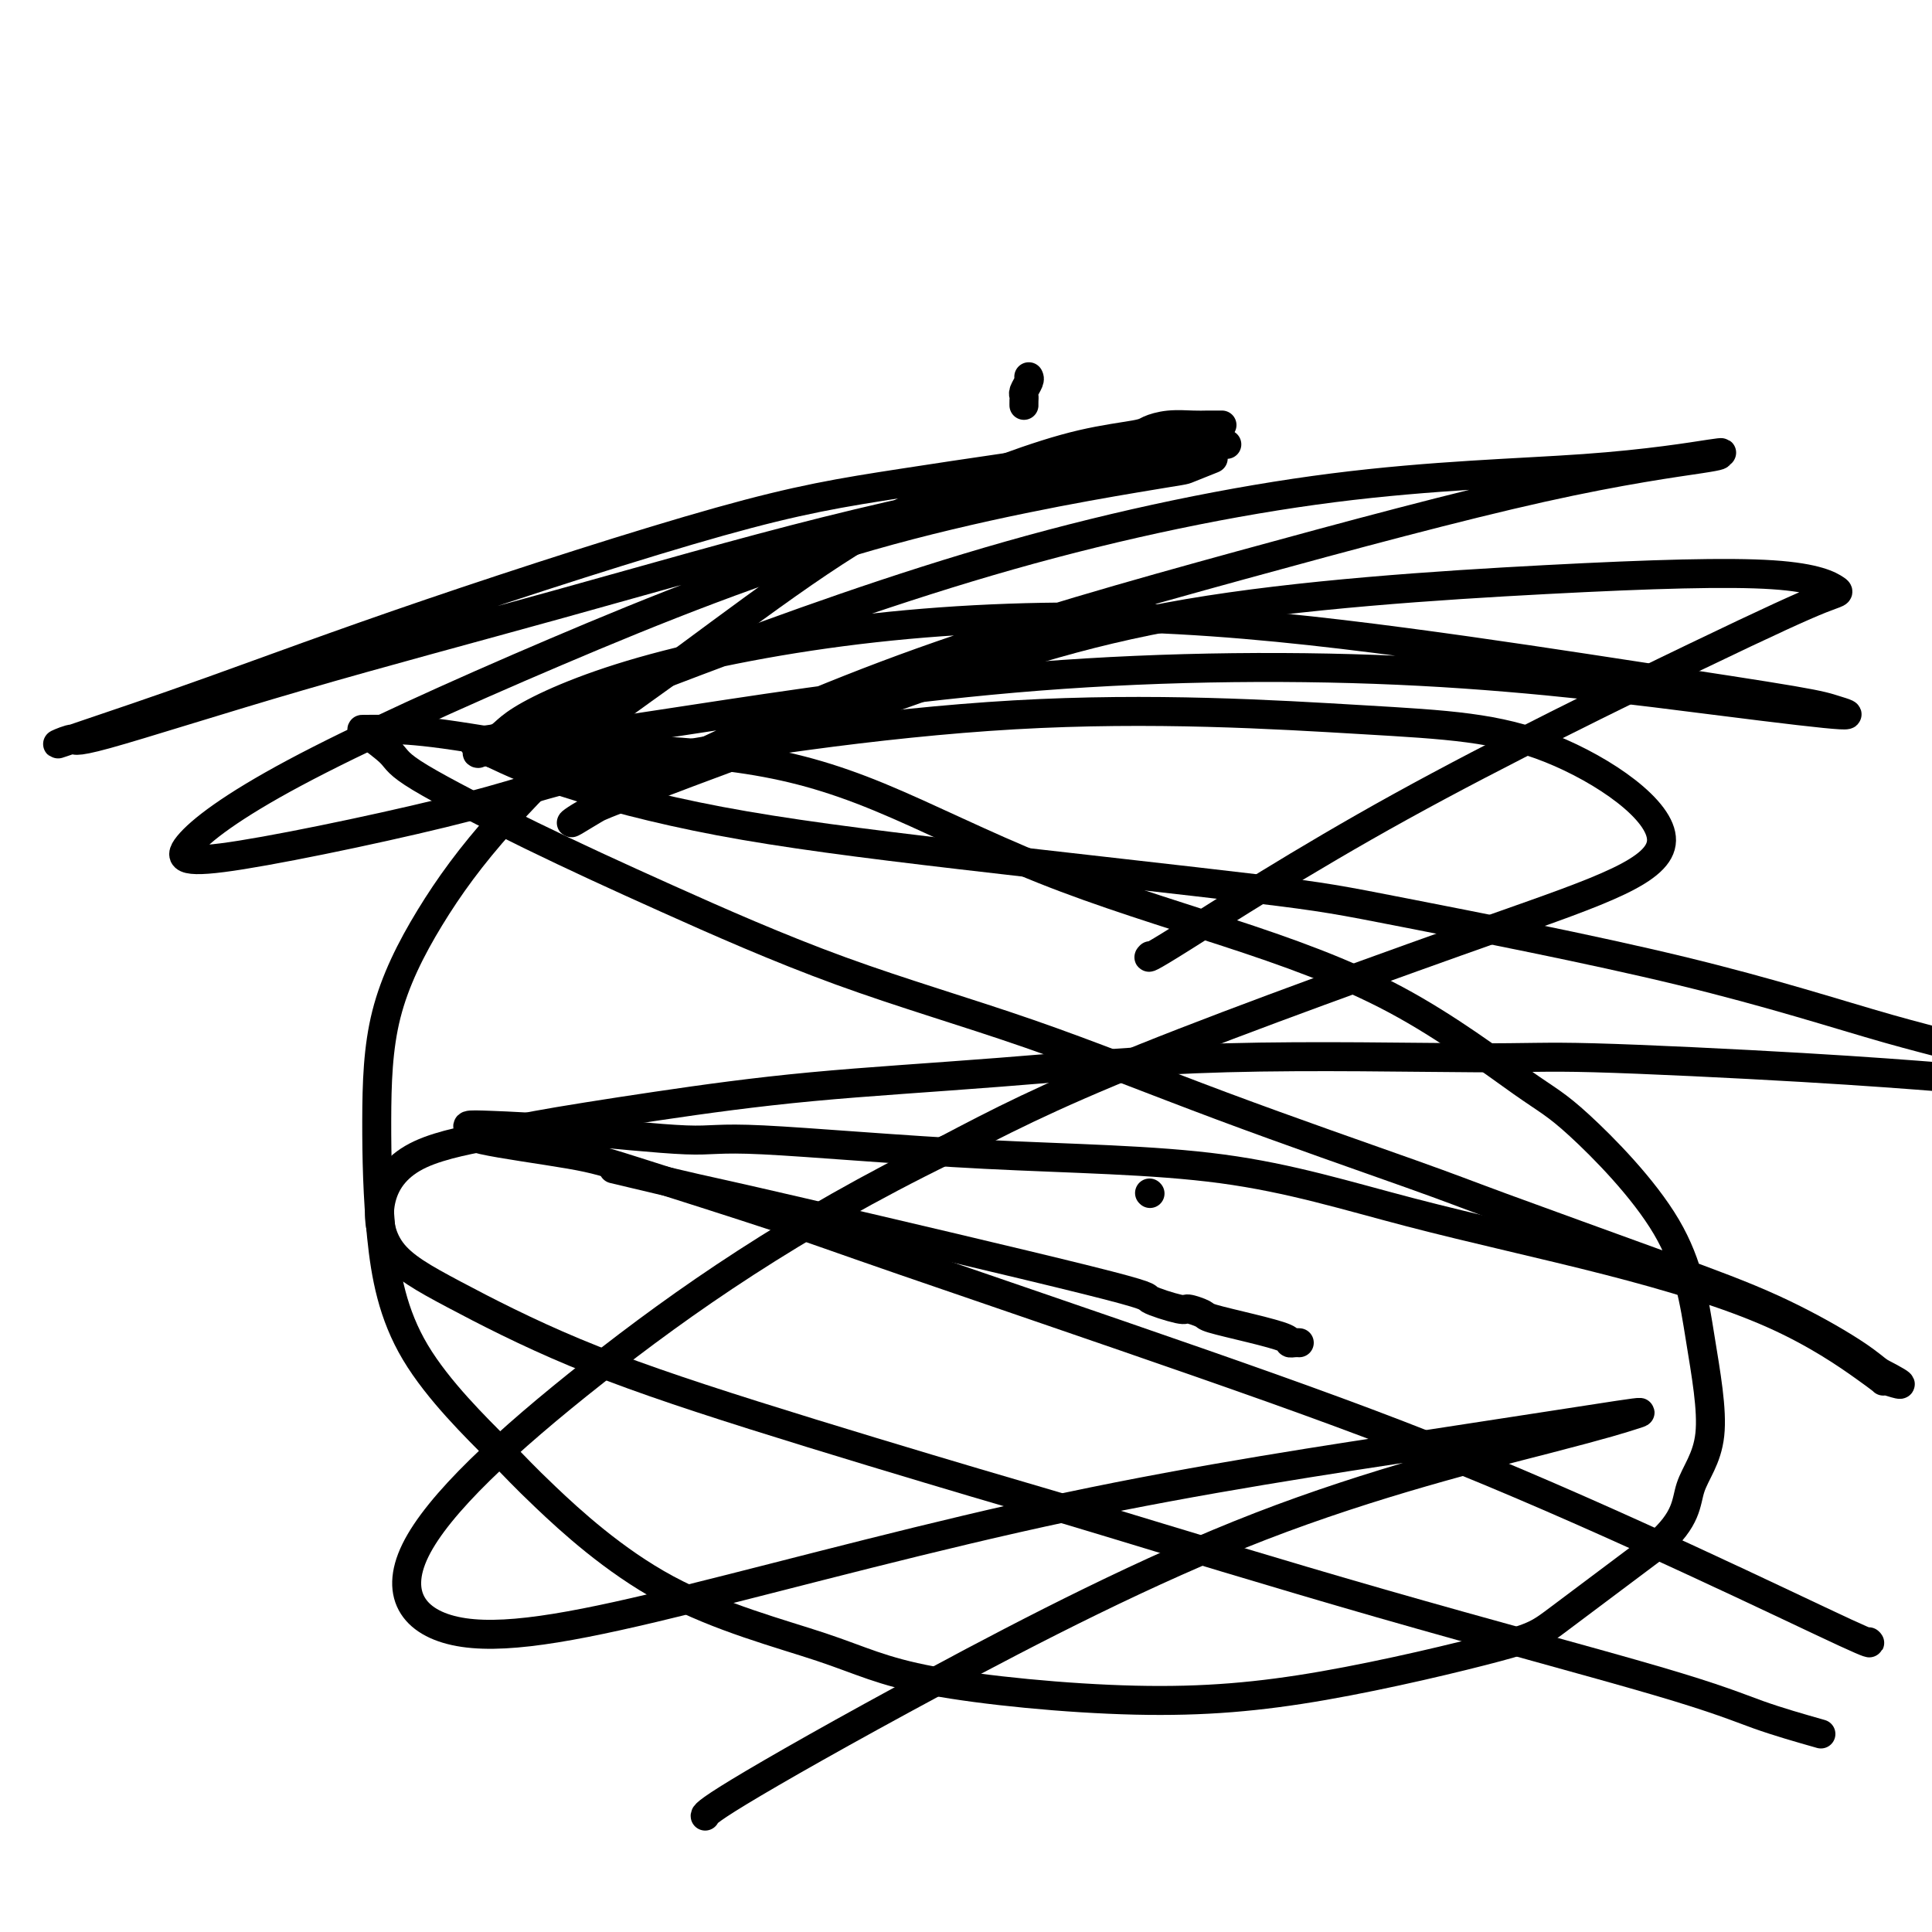 <svg viewBox='0 0 400 400' version='1.1' xmlns='http://www.w3.org/2000/svg' xmlns:xlink='http://www.w3.org/1999/xlink'><g fill='none' stroke='#000000' stroke-width='6' stroke-linecap='round' stroke-linejoin='round'><path d='M238,247c0.000,0.000 0.100,0.100 0.1,0.1'/><path d='M213,78c0.113,0.221 0.226,0.442 0,1c-0.226,0.558 -0.793,1.452 -1,2c-0.207,0.548 -0.056,0.749 0,1c0.056,0.251 0.015,0.552 0,1c-0.015,0.448 -0.004,1.044 0,1c0.004,-0.044 0.001,-0.727 0,-1c-0.001,-0.273 -0.001,-0.137 0,0'/><path d='M253,88c-1.049,-0.007 -2.099,-0.013 -3,0c-0.901,0.013 -1.655,0.046 -3,0c-1.345,-0.046 -3.283,-0.172 -5,0c-1.717,0.172 -3.214,0.640 -4,1c-0.786,0.360 -0.861,0.611 -3,1c-2.139,0.389 -6.343,0.915 -11,2c-4.657,1.085 -9.769,2.728 -16,5c-6.231,2.272 -13.581,5.172 -21,9c-7.419,3.828 -14.907,8.583 -24,15c-9.093,6.417 -19.792,14.495 -26,19c-6.208,4.505 -7.927,5.438 -13,10c-5.073,4.562 -13.502,12.753 -20,20c-6.498,7.247 -11.065,13.550 -15,20c-3.935,6.450 -7.238,13.047 -9,20c-1.762,6.953 -1.984,14.262 -2,22c-0.016,7.738 0.173,15.907 1,24c0.827,8.093 2.292,16.112 7,24c4.708,7.888 12.661,15.645 17,20c4.339,4.355 5.066,5.309 10,10c4.934,4.691 14.077,13.120 25,19c10.923,5.880 23.626,9.212 32,12c8.374,2.788 12.419,5.030 23,7c10.581,1.970 27.697,3.666 42,4c14.303,0.334 25.793,-0.694 39,-3c13.207,-2.306 28.133,-5.890 36,-8c7.867,-2.110 8.676,-2.746 13,-6c4.324,-3.254 12.162,-9.127 20,-15'/><path d='M343,320c6.427,-5.547 5.994,-8.914 7,-12c1.006,-3.086 3.449,-5.889 4,-11c0.551,-5.111 -0.792,-12.528 -2,-20c-1.208,-7.472 -2.283,-14.997 -7,-23c-4.717,-8.003 -13.075,-16.484 -18,-21c-4.925,-4.516 -6.415,-5.066 -12,-9c-5.585,-3.934 -15.265,-11.253 -26,-17c-10.735,-5.747 -22.525,-9.923 -35,-14c-12.475,-4.077 -25.635,-8.056 -38,-13c-12.365,-4.944 -23.934,-10.852 -34,-15c-10.066,-4.148 -18.629,-6.537 -29,-8c-10.371,-1.463 -22.551,-2.000 -29,-2c-6.449,-0.000 -7.167,0.536 -12,0c-4.833,-0.536 -13.779,-2.143 -20,-3c-6.221,-0.857 -9.716,-0.963 -12,-1c-2.284,-0.037 -3.357,-0.004 -4,0c-0.643,0.004 -0.856,-0.020 -1,0c-0.144,0.020 -0.218,0.083 1,1c1.218,0.917 3.729,2.687 5,4c1.271,1.313 1.302,2.168 6,5c4.698,2.832 14.061,7.642 23,12c8.939,4.358 17.453,8.262 28,13c10.547,4.738 23.127,10.308 36,15c12.873,4.692 26.040,8.507 39,13c12.960,4.493 25.712,9.664 40,15c14.288,5.336 30.113,10.835 39,14c8.887,3.165 10.837,3.994 19,7c8.163,3.006 22.538,8.187 33,12c10.462,3.813 17.009,6.257 23,9c5.991,2.743 11.426,5.784 15,8c3.574,2.216 5.287,3.608 7,5'/><path d='M389,284c7.464,3.845 3.623,2.458 2,2c-1.623,-0.458 -1.027,0.013 -1,0c0.027,-0.013 -0.513,-0.511 -4,-3c-3.487,-2.489 -9.921,-6.969 -19,-11c-9.079,-4.031 -20.803,-7.614 -34,-11c-13.197,-3.386 -27.868,-6.576 -41,-10c-13.132,-3.424 -24.725,-7.082 -39,-9c-14.275,-1.918 -31.231,-2.097 -49,-3c-17.769,-0.903 -36.352,-2.530 -46,-3c-9.648,-0.470 -10.359,0.216 -16,0c-5.641,-0.216 -16.210,-1.335 -24,-2c-7.790,-0.665 -12.802,-0.876 -16,-1c-3.198,-0.124 -4.581,-0.159 -5,0c-0.419,0.159 0.127,0.513 0,1c-0.127,0.487 -0.926,1.106 3,2c3.926,0.894 12.579,2.061 18,3c5.421,0.939 7.612,1.650 15,4c7.388,2.350 19.973,6.339 28,9c8.027,2.661 11.497,3.992 26,9c14.503,5.008 40.040,13.692 61,21c20.960,7.308 37.343,13.240 54,20c16.657,6.760 33.589,14.348 48,21c14.411,6.652 26.303,12.368 32,15c5.697,2.632 5.199,2.181 5,2c-0.199,-0.181 -0.100,-0.090 0,0'/><path d='M377,359c-4.419,-1.256 -8.839,-2.512 -13,-4c-4.161,-1.488 -8.065,-3.208 -21,-7c-12.935,-3.792 -34.901,-9.656 -57,-16c-22.099,-6.344 -44.331,-13.167 -57,-17c-12.669,-3.833 -15.776,-4.677 -27,-8c-11.224,-3.323 -30.567,-9.127 -46,-14c-15.433,-4.873 -26.956,-8.817 -37,-13c-10.044,-4.183 -18.608,-8.605 -25,-12c-6.392,-3.395 -10.613,-5.761 -13,-9c-2.387,-3.239 -2.941,-7.349 -2,-11c0.941,-3.651 3.378,-6.844 8,-9c4.622,-2.156 11.430,-3.276 15,-4c3.570,-0.724 3.904,-1.053 9,-2c5.096,-0.947 14.955,-2.512 25,-4c10.045,-1.488 20.277,-2.898 32,-4c11.723,-1.102 24.936,-1.897 39,-3c14.064,-1.103 28.978,-2.513 47,-3c18.022,-0.487 39.150,-0.050 51,0c11.850,0.050 14.421,-0.285 25,0c10.579,0.285 29.167,1.191 43,2c13.833,0.809 22.912,1.521 29,2c6.088,0.479 9.185,0.725 11,0c1.815,-0.725 2.350,-2.420 -1,-4c-3.350,-1.580 -10.583,-3.043 -21,-6c-10.417,-2.957 -24.019,-7.407 -43,-12c-18.981,-4.593 -43.342,-9.329 -57,-12c-13.658,-2.671 -16.613,-3.276 -31,-5c-14.387,-1.724 -40.207,-4.565 -61,-7c-20.793,-2.435 -36.560,-4.463 -50,-7c-13.440,-2.537 -24.554,-5.582 -32,-8c-7.446,-2.418 -11.223,-4.209 -15,-6'/><path d='M102,156c-7.386,-2.729 -2.350,-2.553 0,-3c2.350,-0.447 2.016,-1.518 6,-4c3.984,-2.482 12.287,-6.374 25,-10c12.713,-3.626 29.835,-6.986 48,-9c18.165,-2.014 37.371,-2.681 56,-2c18.629,0.681 36.680,2.709 54,5c17.320,2.291 33.908,4.843 48,7c14.092,2.157 25.688,3.919 32,5c6.312,1.081 7.341,1.481 9,2c1.659,0.519 3.950,1.158 1,1c-2.950,-0.158 -11.139,-1.114 -26,-3c-14.861,-1.886 -36.393,-4.701 -61,-6c-24.607,-1.299 -52.290,-1.080 -79,1c-26.710,2.080 -52.448,6.022 -72,9c-19.552,2.978 -32.919,4.992 -39,6c-6.081,1.008 -4.876,1.010 -5,1c-0.124,-0.010 -1.576,-0.032 5,-3c6.576,-2.968 21.180,-8.884 40,-16c18.820,-7.116 41.857,-15.434 65,-22c23.143,-6.566 46.392,-11.380 67,-14c20.608,-2.620 38.574,-3.045 52,-4c13.426,-0.955 22.313,-2.439 26,-3c3.687,-0.561 2.173,-0.200 2,0c-0.173,0.200 0.993,0.240 -4,1c-4.993,0.760 -16.147,2.242 -33,6c-16.853,3.758 -39.405,9.794 -62,16c-22.595,6.206 -45.234,12.583 -66,20c-20.766,7.417 -39.659,15.875 -52,22c-12.341,6.125 -18.130,9.918 -20,11c-1.870,1.082 0.180,-0.548 3,-2c2.820,-1.452 6.410,-2.726 10,-4'/><path d='M132,164c11.614,-4.533 34.150,-12.864 54,-20c19.850,-7.136 37.015,-13.077 60,-17c22.985,-3.923 51.789,-5.829 74,-7c22.211,-1.171 37.830,-1.607 47,-1c9.170,0.607 11.892,2.259 13,3c1.108,0.741 0.602,0.573 -3,2c-3.602,1.427 -10.299,4.449 -26,12c-15.701,7.551 -40.404,19.632 -61,31c-20.596,11.368 -37.083,22.022 -45,27c-7.917,4.978 -7.262,4.279 -7,4c0.262,-0.279 0.131,-0.140 0,0'/><path d='M127,242c6.391,1.521 12.781,3.042 17,4c4.219,0.958 6.266,1.352 22,5c15.734,3.648 45.155,10.550 59,14c13.845,3.450 12.114,3.448 13,4c0.886,0.552 4.390,1.656 6,2c1.610,0.344 1.325,-0.073 2,0c0.675,0.073 2.310,0.636 3,1c0.690,0.364 0.436,0.528 2,1c1.564,0.472 4.945,1.251 8,2c3.055,0.749 5.785,1.469 7,2c1.215,0.531 0.914,0.874 1,1c0.086,0.126 0.559,0.034 1,0c0.441,-0.034 0.850,-0.009 1,0c0.150,0.009 0.040,0.002 0,0c-0.040,-0.002 -0.012,-0.001 0,0c0.012,0.001 0.006,0.000 0,0'/><path d='M254,92c-6.559,0.284 -13.118,0.568 -25,2c-11.882,1.432 -29.087,4.012 -42,6c-12.913,1.988 -21.534,3.385 -38,8c-16.466,4.615 -40.778,12.447 -60,19c-19.222,6.553 -33.353,11.828 -45,16c-11.647,4.172 -20.810,7.242 -26,9c-5.190,1.758 -6.408,2.204 -6,2c0.408,-0.204 2.441,-1.057 3,-1c0.559,0.057 -0.356,1.026 7,-1c7.356,-2.026 22.984,-7.046 40,-12c17.016,-4.954 35.419,-9.841 54,-15c18.581,-5.159 37.338,-10.590 55,-15c17.662,-4.410 34.229,-7.798 47,-10c12.771,-2.202 21.748,-3.218 27,-4c5.252,-0.782 6.780,-1.329 6,-1c-0.780,0.329 -3.869,1.533 -5,2c-1.131,0.467 -0.306,0.197 -11,2c-10.694,1.803 -32.908,5.679 -55,12c-22.092,6.321 -44.063,15.088 -65,24c-20.937,8.912 -40.839,17.969 -54,25c-13.161,7.031 -19.582,12.035 -22,15c-2.418,2.965 -0.834,3.890 11,2c11.834,-1.890 33.917,-6.595 47,-10c13.083,-3.405 17.166,-5.512 35,-9c17.834,-3.488 49.418,-8.359 78,-10c28.582,-1.641 54.163,-0.053 72,1c17.837,1.053 27.929,1.572 39,6c11.071,4.428 23.122,12.764 23,19c-0.122,6.236 -12.418,10.371 -34,18c-21.582,7.629 -52.452,18.751 -73,27c-20.548,8.249 -30.774,13.624 -41,19'/><path d='M196,238c-31.896,15.578 -54.636,31.523 -73,46c-18.364,14.477 -32.351,27.487 -37,37c-4.649,9.513 0.042,15.529 10,17c9.958,1.471 25.185,-1.604 47,-7c21.815,-5.396 50.218,-13.112 78,-19c27.782,-5.888 54.944,-9.946 75,-13c20.056,-3.054 33.007,-5.102 39,-6c5.993,-0.898 5.028,-0.644 3,0c-2.028,0.644 -5.118,1.679 -18,5c-12.882,3.321 -35.557,8.929 -59,18c-23.443,9.071 -47.655,21.607 -67,32c-19.345,10.393 -33.824,18.644 -41,23c-7.176,4.356 -7.050,4.816 -7,5c0.050,0.184 0.025,0.092 0,0'/></g>
</svg>